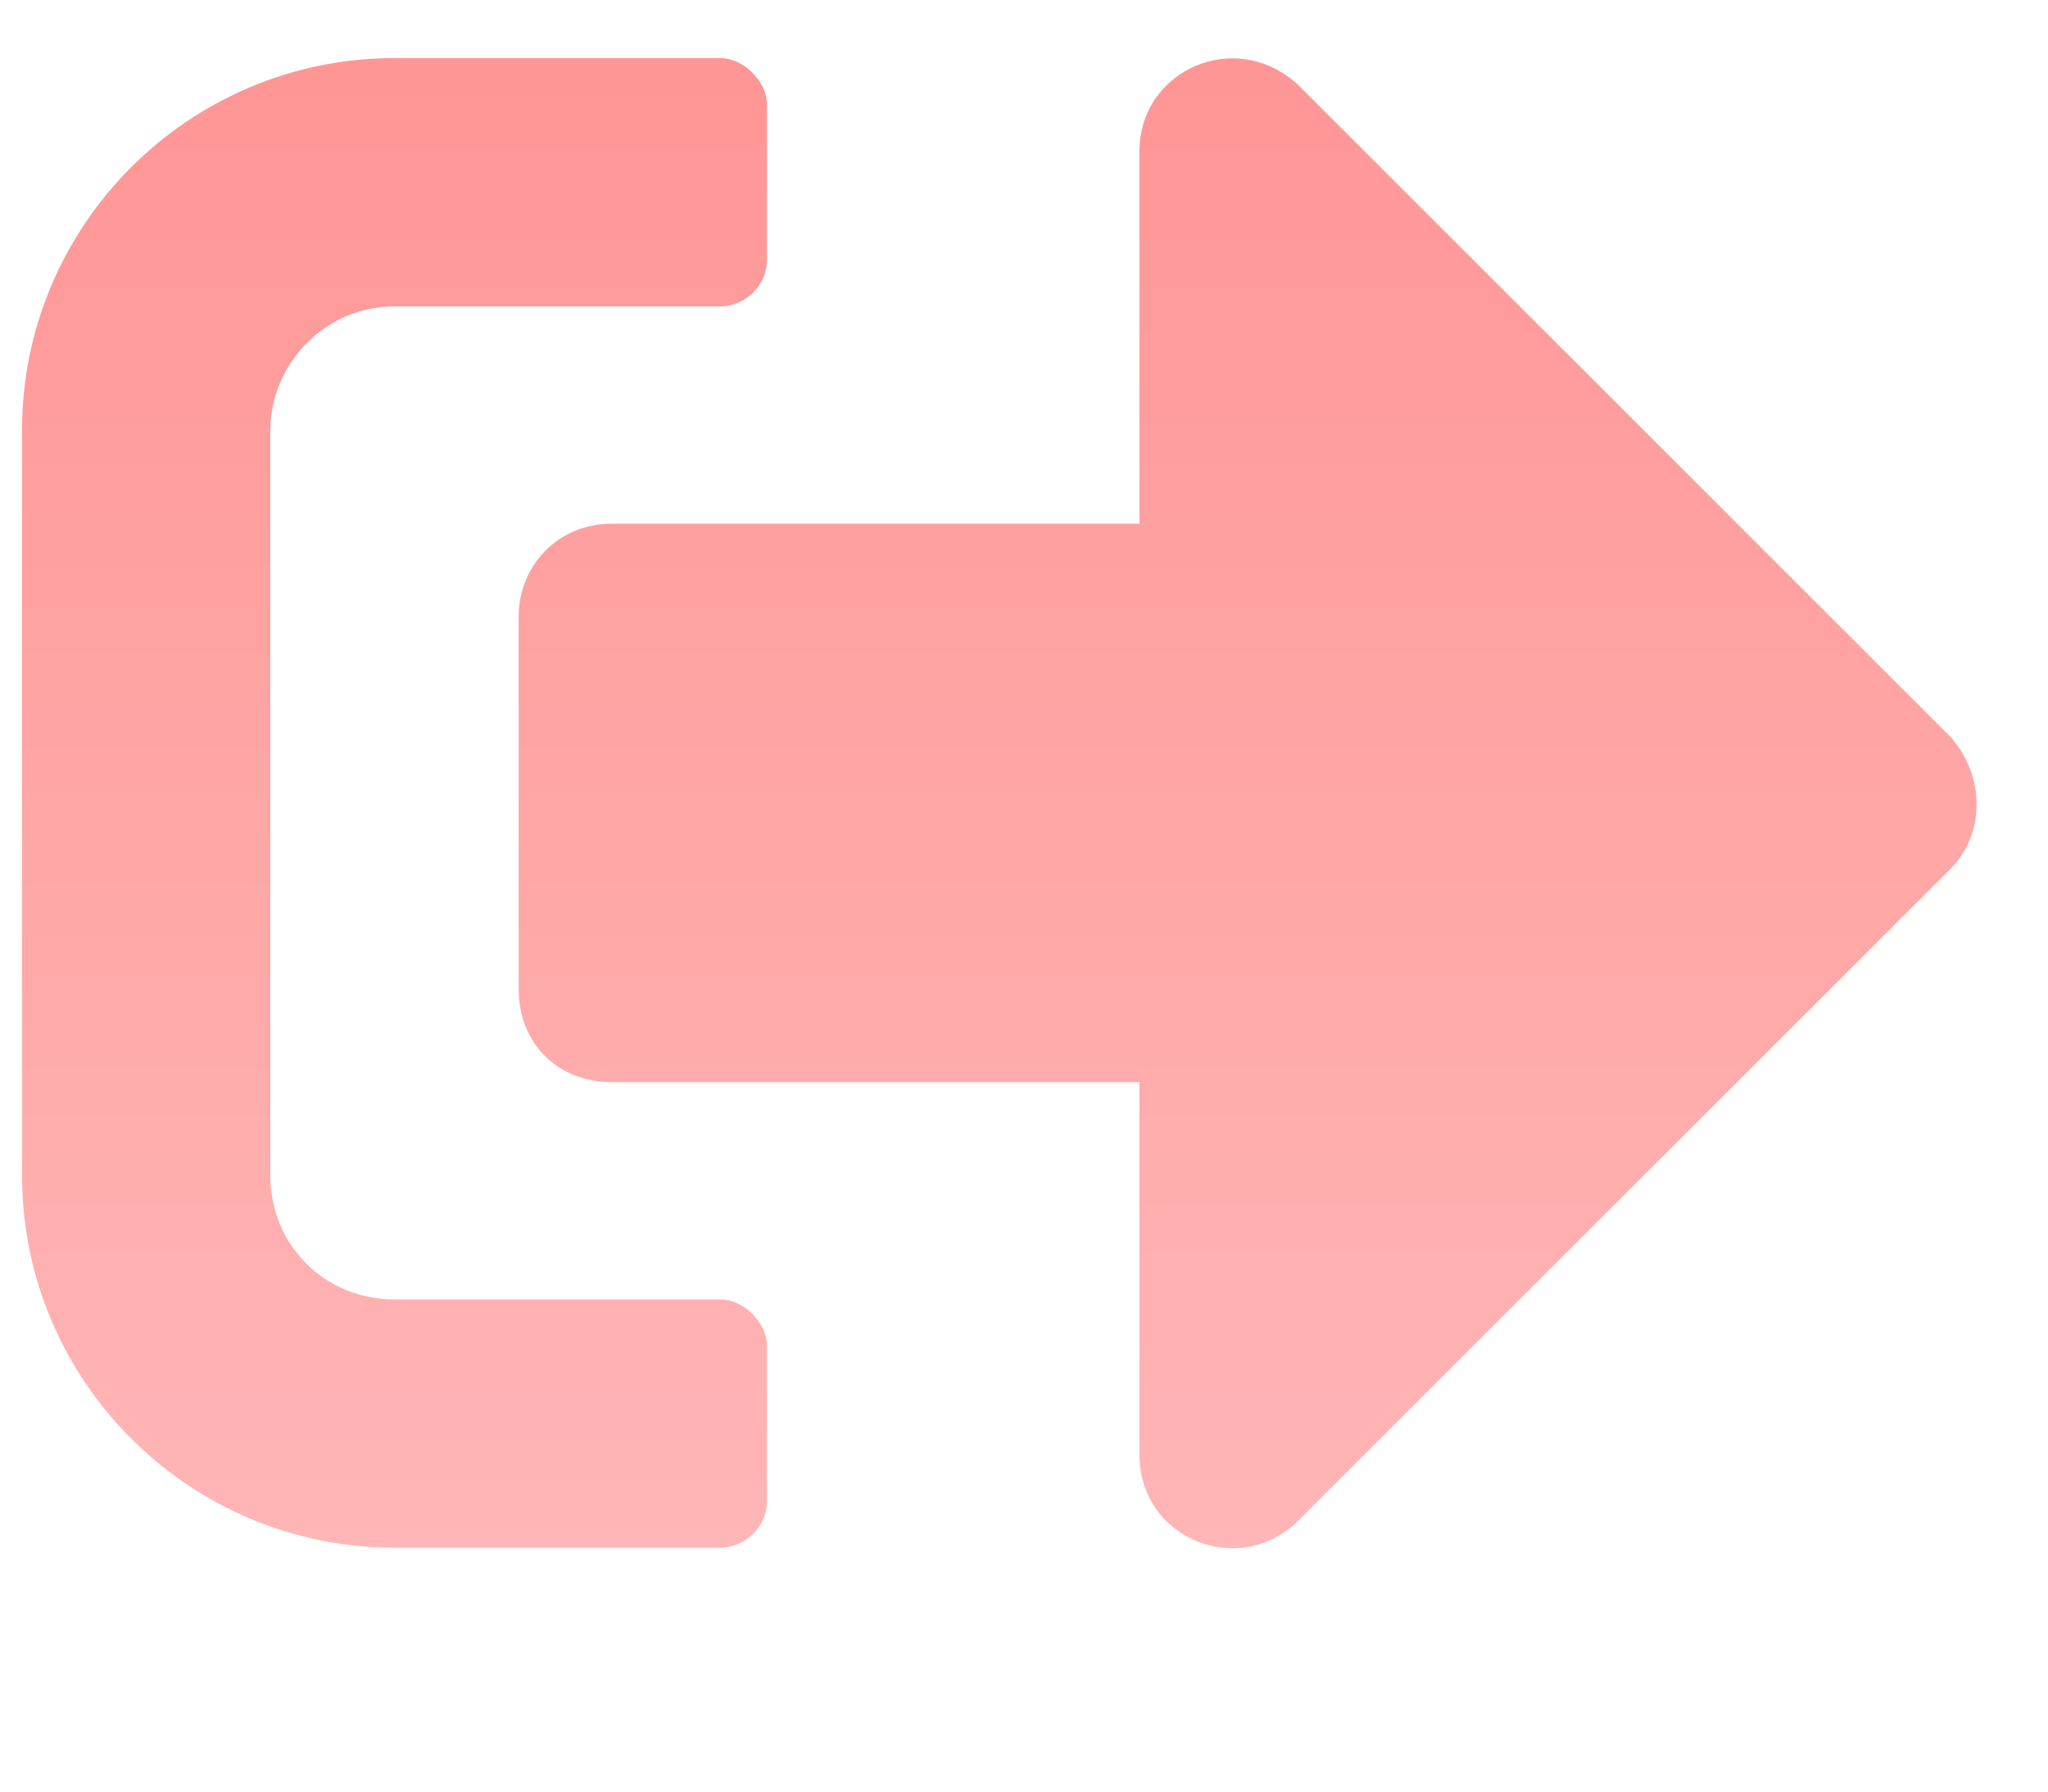 <svg width="8" height="7" viewBox="0 0 8 7" fill="none" xmlns="http://www.w3.org/2000/svg">
<path d="M7.619 3.395L5.072 5.941C4.845 6.168 4.451 6.017 4.451 5.683V4.228H2.39C2.178 4.228 2.026 4.077 2.026 3.864V2.409C2.026 2.212 2.178 2.046 2.39 2.046H4.451V0.591C4.451 0.272 4.83 0.106 5.072 0.333L7.619 2.879C7.755 3.031 7.755 3.258 7.619 3.395ZM2.996 5.865C2.996 5.971 2.905 6.047 2.814 6.047H1.541C0.738 6.047 0.086 5.395 0.086 4.592V1.682C0.086 0.879 0.738 0.227 1.541 0.227H2.814C2.905 0.227 2.996 0.318 2.996 0.409V1.015C2.996 1.121 2.905 1.197 2.814 1.197H1.541C1.268 1.197 1.056 1.424 1.056 1.682V4.592C1.056 4.865 1.268 5.077 1.541 5.077H2.814C2.905 5.077 2.996 5.168 2.996 5.259V5.865Z" fill="url(#paint0_linear_4780_14882)"/>
<defs>
<linearGradient id="paint0_linear_4780_14882" x1="0.086" y1="-0.953" x2="0.086" y2="8.047" gradientUnits="userSpaceOnUse">
<stop stop-color="#FF8F8F"/>
<stop offset="1" stop-color="#FFC1C1"/>
</linearGradient>
</defs>
</svg>

